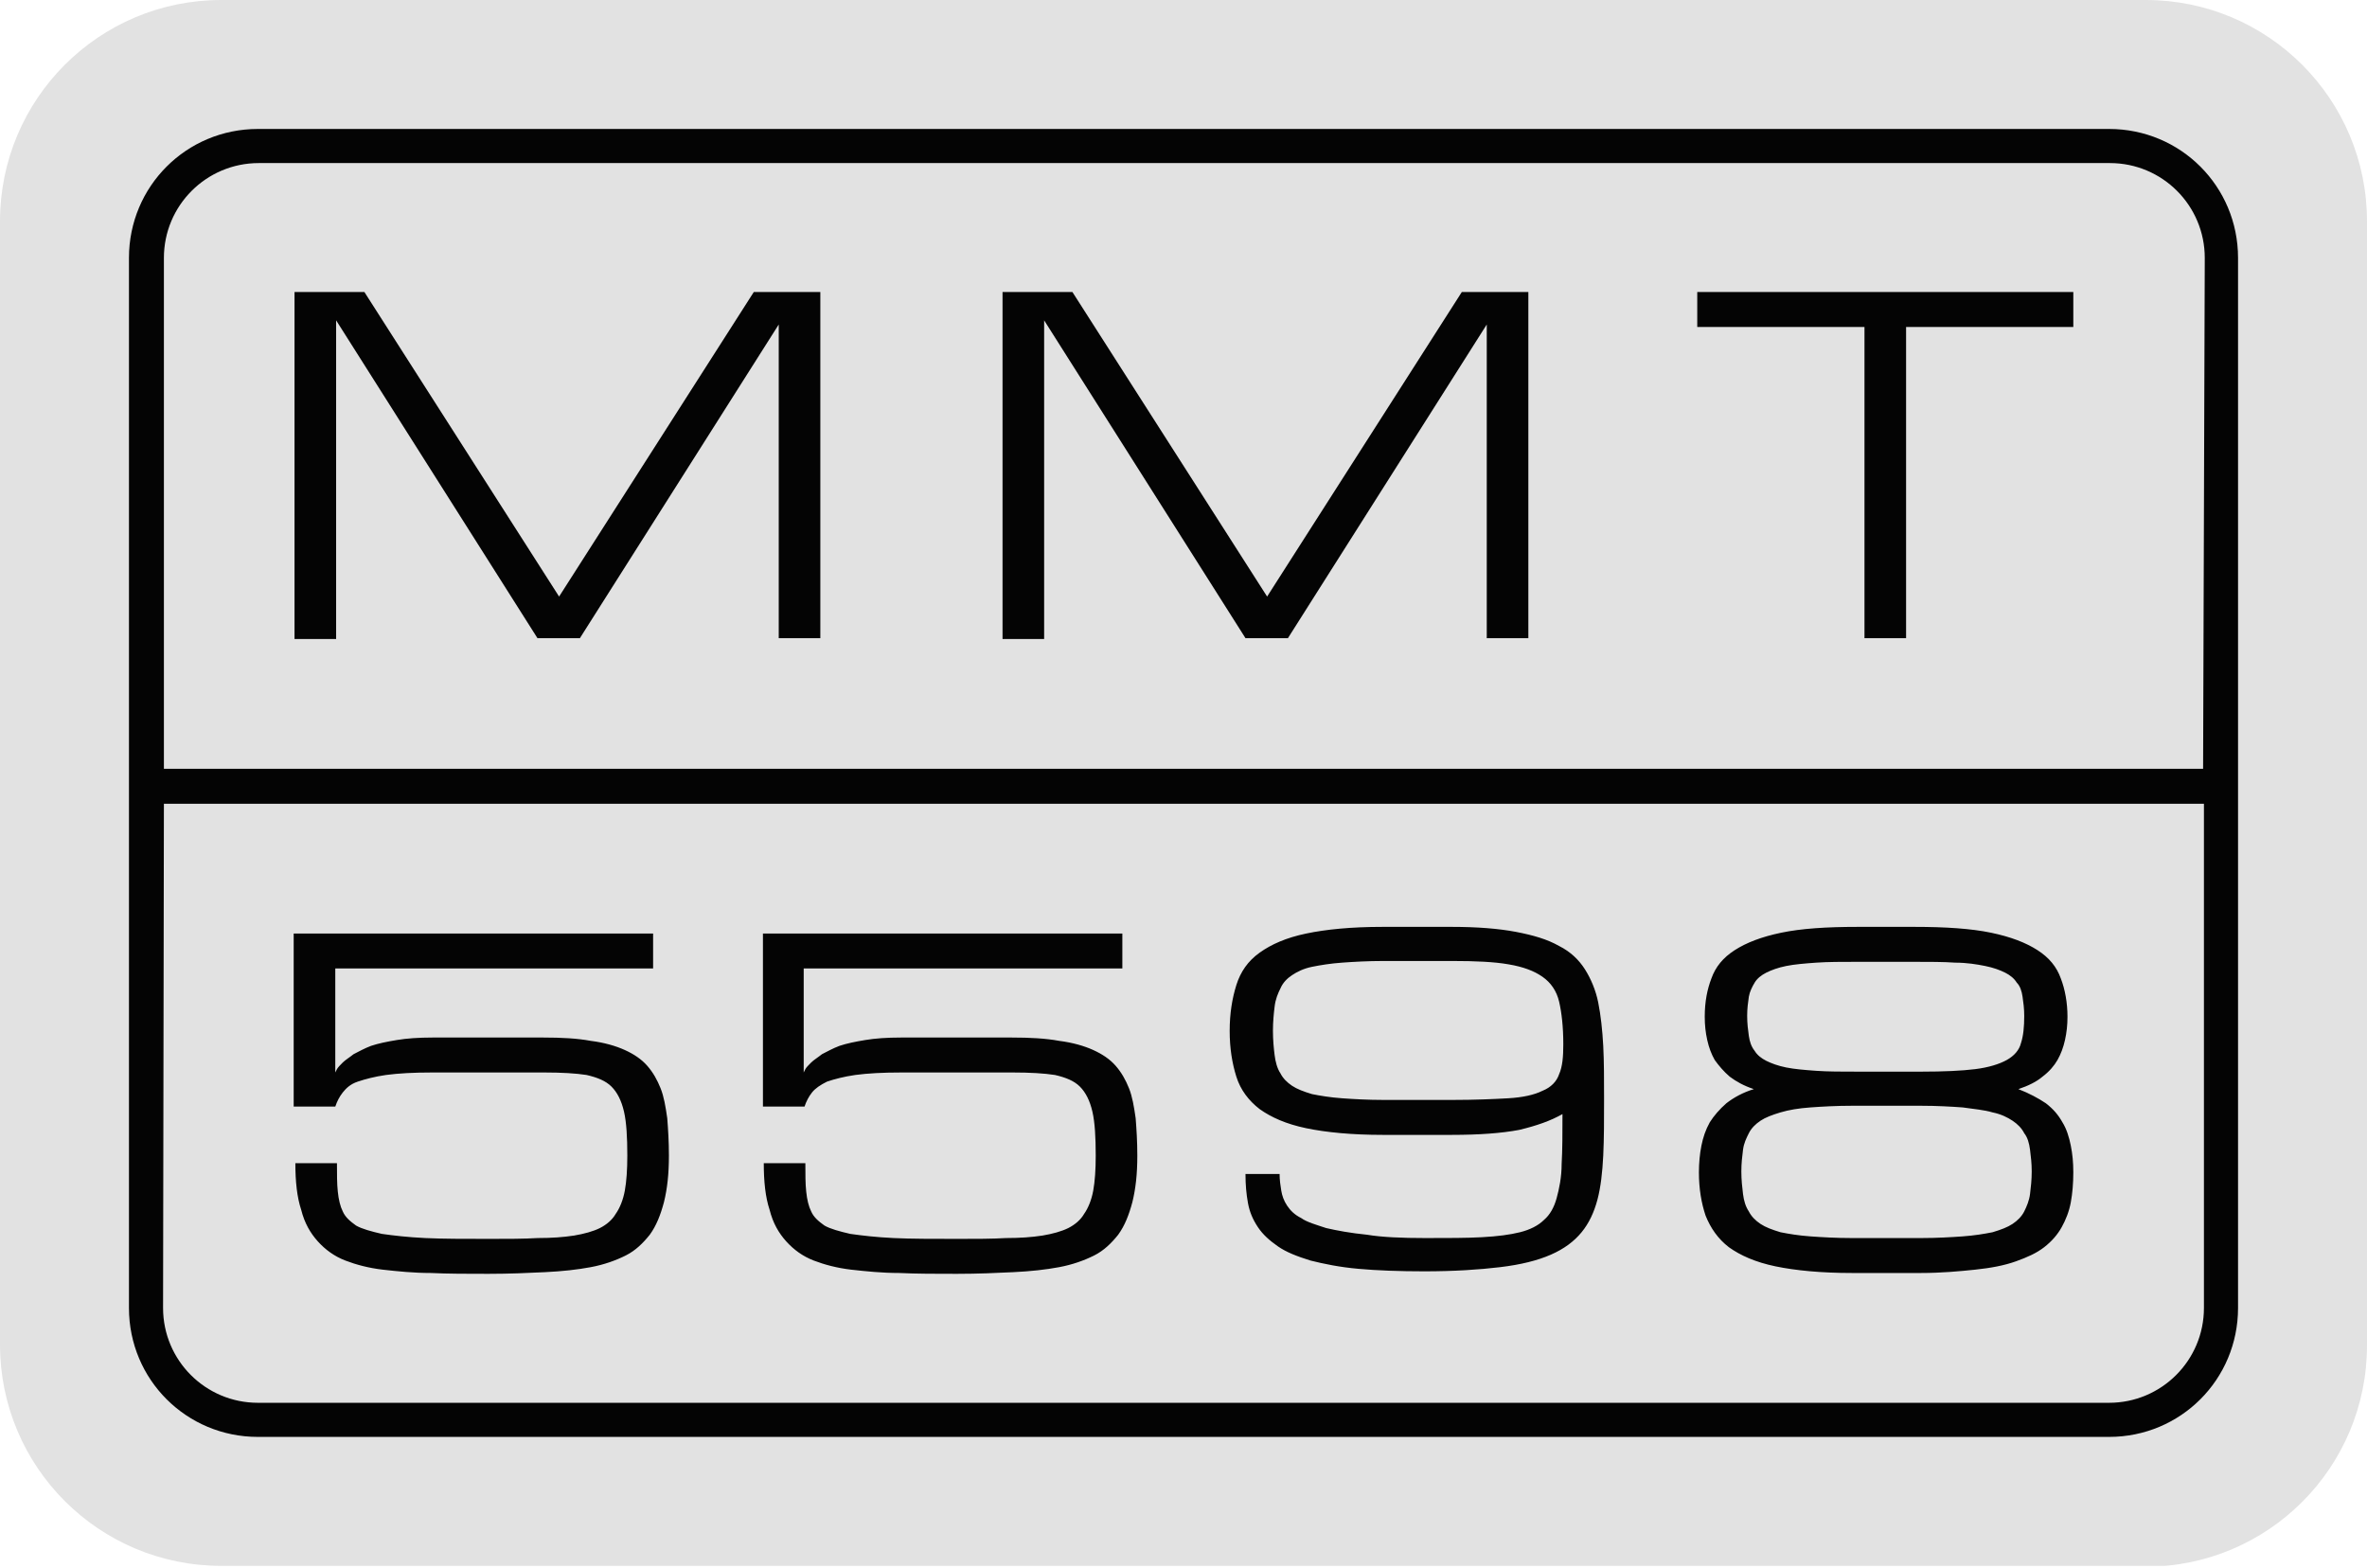 <?xml version="1.0" encoding="UTF-8"?> <svg xmlns="http://www.w3.org/2000/svg" width="388" height="257" viewBox="0 0 388 257" fill="none"><g clip-path="url(#clip0_36_1263)"><path d="M269.759 256.662H36.277C16.229 256.662 0 240.433 0 220.385V211.521V45.141V36.276C0 16.229 16.229 0 36.277 0H118.241H351.723C371.771 0 388 16.229 388 36.276V45.141V211.657V220.522C388 240.569 371.771 256.798 351.723 256.798L269.759 256.662Z" fill="#E2E2E2"></path><path d="M55.097 52.505V104.738H48.278V47.868H59.734L91.647 97.782L123.56 47.868H134.47V104.601H127.651V53.187L95.057 104.601H88.101L55.097 52.505ZM171.156 52.505V104.738H164.337V47.868H175.793L207.706 97.782L239.619 47.868H250.529V104.601H243.71V53.187L211.116 104.601H204.16L171.156 52.505ZM339.858 47.868V53.596H312.446V104.601H305.627V53.596H278.214V47.868H339.858Z" fill="#040404"></path><path d="M89.056 170.062C92.056 170.062 94.647 170.198 96.83 170.607C99.012 170.88 100.921 171.426 102.421 172.108C103.921 172.79 105.149 173.608 106.103 174.699C107.058 175.79 107.74 177.017 108.285 178.381C108.831 179.745 109.104 181.381 109.376 183.291C109.513 185.063 109.649 187.109 109.649 189.427C109.649 192.428 109.376 194.883 108.831 197.065C108.285 199.11 107.604 200.883 106.513 202.383C105.421 203.747 104.194 204.974 102.557 205.793C100.921 206.611 99.012 207.293 96.83 207.702C94.647 208.111 92.193 208.384 89.329 208.52C86.601 208.657 83.464 208.793 80.055 208.793C76.645 208.793 73.509 208.793 70.645 208.657C67.781 208.657 65.189 208.384 62.735 208.111C60.416 207.838 58.37 207.293 56.598 206.611C54.825 205.929 53.325 204.838 52.097 203.474C50.87 202.111 49.915 200.474 49.369 198.292C48.688 196.246 48.415 193.655 48.415 190.655H55.234C55.234 192.428 55.234 194.064 55.37 195.292C55.507 196.655 55.779 197.747 56.188 198.565C56.598 199.519 57.416 200.201 58.37 200.883C59.325 201.429 60.825 201.838 62.598 202.247C64.508 202.52 66.826 202.792 69.69 202.929C72.554 203.065 76.1 203.065 80.191 203.065C83.192 203.065 85.919 203.065 88.101 202.929C90.42 202.929 92.329 202.792 94.102 202.52C95.739 202.247 97.239 201.838 98.33 201.292C99.421 200.747 100.375 199.929 100.921 198.974C101.603 198.019 102.148 196.655 102.421 195.155C102.694 193.655 102.83 191.746 102.83 189.427C102.83 186.427 102.694 183.972 102.285 182.2C101.876 180.427 101.194 179.063 100.239 178.108C99.284 177.154 97.921 176.608 96.148 176.199C94.375 175.926 92.056 175.79 89.192 175.79H70.917C67.781 175.79 65.326 175.926 63.28 176.199C61.371 176.472 59.871 176.881 58.643 177.29C57.416 177.699 56.734 178.381 56.188 179.063C55.643 179.745 55.234 180.563 54.961 181.381H48.142V153.015H107.058V158.743H54.961V175.79C54.961 175.79 55.097 175.517 55.234 175.244C55.37 174.972 55.779 174.562 56.188 174.153C56.598 173.744 57.279 173.335 57.961 172.79C58.78 172.38 59.734 171.835 60.825 171.426C62.053 171.017 63.416 170.744 65.053 170.471C66.69 170.198 68.599 170.062 70.917 170.062H89.056ZM165.838 170.062C168.838 170.062 171.429 170.198 173.611 170.607C175.793 170.88 177.703 171.426 179.203 172.108C180.703 172.79 181.93 173.608 182.885 174.699C183.84 175.79 184.522 177.017 185.067 178.381C185.613 179.745 185.885 181.381 186.158 183.291C186.295 185.063 186.431 187.109 186.431 189.427C186.431 192.428 186.158 194.883 185.613 197.065C185.067 199.11 184.385 200.883 183.294 202.383C182.203 203.747 180.976 204.974 179.339 205.793C177.703 206.611 175.793 207.293 173.611 207.702C171.429 208.111 168.974 208.384 166.11 208.52C163.383 208.657 160.246 208.793 156.837 208.793C153.427 208.793 150.29 208.793 147.426 208.657C144.562 208.657 141.971 208.384 139.516 208.111C137.198 207.838 135.152 207.293 133.379 206.611C131.606 205.929 130.106 204.838 128.879 203.474C127.651 202.111 126.697 200.474 126.151 198.292C125.469 196.246 125.197 193.655 125.197 190.655H132.015C132.015 192.428 132.015 194.064 132.152 195.292C132.288 196.655 132.561 197.747 132.97 198.565C133.379 199.519 134.198 200.201 135.152 200.883C136.107 201.429 137.607 201.838 139.38 202.247C141.289 202.52 143.608 202.792 146.472 202.929C149.336 203.065 152.882 203.065 156.973 203.065C159.973 203.065 162.701 203.065 164.883 202.929C167.201 202.929 169.111 202.792 170.884 202.52C172.52 202.247 174.02 201.838 175.111 201.292C176.202 200.747 177.157 199.929 177.703 198.974C178.385 198.019 178.93 196.655 179.203 195.155C179.476 193.655 179.612 191.746 179.612 189.427C179.612 186.427 179.476 183.972 179.066 182.2C178.657 180.427 177.975 179.063 177.021 178.108C176.066 177.154 174.702 176.608 172.929 176.199C171.156 175.926 168.838 175.79 165.974 175.79H147.836C144.699 175.79 142.244 175.926 140.198 176.199C138.289 176.472 136.789 176.881 135.561 177.29C134.47 177.835 133.652 178.381 133.107 179.063C132.561 179.745 132.152 180.563 131.879 181.381H125.06V153.015H183.976V158.743H131.743V175.79C131.743 175.79 131.879 175.517 132.015 175.244C132.152 174.972 132.561 174.562 132.97 174.153C133.379 173.744 134.061 173.335 134.743 172.79C135.561 172.38 136.516 171.835 137.607 171.426C138.834 171.017 140.198 170.744 141.835 170.471C143.471 170.198 145.381 170.062 147.699 170.062H165.838ZM233.618 202.929C237.301 202.929 240.437 202.929 242.892 202.792C245.483 202.656 247.529 202.383 249.166 201.974C250.802 201.565 252.166 200.883 253.121 199.929C254.075 199.11 254.757 197.883 255.166 196.383C255.575 194.883 255.985 192.973 255.985 190.791C256.121 188.473 256.121 185.745 256.121 182.609C254.212 183.7 251.893 184.518 249.029 185.2C246.165 185.745 242.483 186.018 237.982 186.018H226.663C221.617 186.018 217.389 185.609 214.116 184.927C210.843 184.245 208.388 183.154 206.479 181.79C204.706 180.427 203.342 178.654 202.66 176.472C201.978 174.29 201.569 171.835 201.569 168.971C201.569 166.107 201.978 163.652 202.66 161.47C203.342 159.288 204.569 157.515 206.479 156.152C208.388 154.788 210.843 153.697 214.116 153.015C217.389 152.333 221.48 151.924 226.663 151.924H237.982C242.074 151.924 245.62 152.197 248.484 152.742C251.348 153.288 253.666 153.969 255.575 155.06C257.485 156.015 258.849 157.379 259.803 158.879C260.758 160.379 261.576 162.288 261.985 164.334C262.394 166.38 262.667 168.835 262.804 171.426C262.94 174.017 262.94 177.017 262.94 180.154C262.94 183.563 262.94 186.564 262.804 189.427C262.667 192.155 262.394 194.61 261.849 196.655C261.303 198.701 260.485 200.474 259.258 201.974C258.03 203.474 256.394 204.702 254.212 205.656C252.03 206.611 249.302 207.293 245.892 207.702C242.483 208.111 238.392 208.384 233.482 208.384C229.391 208.384 225.708 208.248 222.708 207.975C219.571 207.702 216.98 207.157 214.798 206.611C212.616 205.929 210.843 205.247 209.479 204.293C208.115 203.338 207.024 202.383 206.206 201.156C205.388 199.929 204.842 198.701 204.569 197.201C204.297 195.701 204.16 194.201 204.16 192.428H209.752C209.752 193.382 209.888 194.337 210.025 195.155C210.161 195.974 210.434 196.792 210.979 197.61C211.525 198.428 212.207 199.11 213.298 199.656C214.252 200.338 215.753 200.747 217.389 201.292C219.162 201.701 221.344 202.111 224.072 202.383C226.527 202.792 229.8 202.929 233.618 202.929ZM238.119 180.29C241.801 180.29 244.801 180.154 247.256 180.017C249.575 179.881 251.484 179.472 252.848 178.79C254.212 178.245 255.166 177.29 255.575 176.063C256.121 174.835 256.257 173.199 256.257 171.153C256.257 168.289 255.985 165.971 255.575 164.198C255.166 162.425 254.212 161.061 252.848 160.106C251.484 159.152 249.711 158.47 247.256 158.061C244.938 157.652 241.801 157.515 238.119 157.515H226.799C224.208 157.515 221.89 157.652 219.98 157.788C218.071 157.924 216.434 158.197 215.071 158.47C213.707 158.743 212.616 159.288 211.798 159.834C210.979 160.379 210.297 161.061 209.888 162.016C209.479 162.834 209.07 163.789 208.934 165.016C208.797 166.107 208.661 167.471 208.661 168.971C208.661 170.471 208.797 171.835 208.934 172.926C209.07 174.017 209.343 175.108 209.888 175.926C210.297 176.744 210.979 177.426 211.798 177.972C212.616 178.517 213.707 178.926 215.071 179.336C216.434 179.608 218.071 179.881 219.98 180.017C221.89 180.154 224.208 180.29 226.799 180.29H238.119ZM313.81 151.924C318.856 151.924 323.083 152.197 326.356 152.878C329.63 153.56 332.084 154.515 333.994 155.742C335.903 156.97 337.13 158.47 337.812 160.379C338.494 162.152 338.903 164.334 338.903 166.653C338.903 168.016 338.767 169.244 338.494 170.471C338.221 171.698 337.812 172.79 337.267 173.744C336.721 174.699 335.903 175.653 334.812 176.472C333.857 177.29 332.494 177.972 330.857 178.517C332.63 179.199 334.13 180.017 335.357 180.836C336.585 181.79 337.403 182.745 338.085 183.972C338.767 185.063 339.176 186.427 339.449 187.791C339.722 189.155 339.858 190.519 339.858 192.155C339.858 193.928 339.722 195.564 339.449 197.065C339.176 198.565 338.631 199.929 337.949 201.156C337.267 202.383 336.312 203.474 335.085 204.429C333.857 205.384 332.357 206.065 330.448 206.747C328.539 207.429 326.356 207.838 323.765 208.111C321.174 208.384 318.174 208.657 314.901 208.657H303.581C298.535 208.657 294.307 208.248 291.034 207.566C287.761 206.884 285.306 205.793 283.397 204.429C281.624 203.065 280.396 201.292 279.578 199.247C278.896 197.201 278.487 194.883 278.487 192.155C278.487 190.655 278.624 189.155 278.896 187.791C279.169 186.427 279.578 185.2 280.26 183.972C280.942 182.881 281.897 181.79 282.988 180.836C284.215 179.881 285.715 179.063 287.488 178.517C285.852 177.972 284.624 177.29 283.533 176.472C282.579 175.653 281.76 174.699 281.078 173.744C280.533 172.79 280.124 171.698 279.851 170.471C279.578 169.244 279.442 168.016 279.442 166.653C279.442 164.198 279.851 162.152 280.533 160.379C281.215 158.47 282.442 156.97 284.352 155.742C286.261 154.515 288.716 153.56 291.989 152.878C295.262 152.197 299.353 151.924 304.536 151.924H313.81ZM314.901 202.929C317.492 202.929 319.81 202.792 321.72 202.656C323.629 202.52 325.265 202.247 326.629 201.974C327.993 201.565 329.084 201.156 329.902 200.61C330.721 200.065 331.402 199.383 331.812 198.565C332.221 197.747 332.63 196.792 332.766 195.701C332.903 194.61 333.039 193.382 333.039 192.019C333.039 190.655 332.903 189.564 332.766 188.473C332.63 187.382 332.357 186.427 331.812 185.745C331.402 184.927 330.721 184.245 329.902 183.7C329.084 183.154 327.993 182.609 326.629 182.336C325.265 181.927 323.629 181.79 321.72 181.518C319.81 181.381 317.492 181.245 314.901 181.245H303.581C300.99 181.245 298.671 181.381 296.762 181.518C294.853 181.654 293.216 181.927 291.852 182.336C290.489 182.745 289.398 183.154 288.579 183.7C287.761 184.245 287.079 184.927 286.67 185.745C286.261 186.564 285.852 187.382 285.715 188.473C285.579 189.564 285.443 190.655 285.443 192.019C285.443 193.382 285.579 194.61 285.715 195.701C285.852 196.792 286.124 197.747 286.67 198.565C287.079 199.383 287.761 200.065 288.579 200.61C289.398 201.156 290.489 201.565 291.852 201.974C293.216 202.247 294.853 202.52 296.762 202.656C298.671 202.792 300.99 202.929 303.581 202.929H314.901ZM314.901 175.653C318.583 175.653 321.583 175.517 323.765 175.244C325.947 174.972 327.72 174.426 328.948 173.744C330.175 173.062 330.993 172.108 331.266 171.017C331.675 169.789 331.812 168.289 331.812 166.516C331.812 165.289 331.675 164.334 331.539 163.379C331.402 162.425 331.13 161.607 330.584 161.061C330.175 160.379 329.493 159.834 328.675 159.425C327.857 159.015 326.766 158.606 325.402 158.334C324.038 158.061 322.401 157.788 320.492 157.788C318.583 157.652 316.264 157.652 313.673 157.652H304.536C301.944 157.652 299.626 157.652 297.717 157.788C295.807 157.924 294.171 158.061 292.807 158.334C291.443 158.606 290.352 159.015 289.534 159.425C288.716 159.834 288.034 160.379 287.625 161.061C287.215 161.743 286.806 162.561 286.67 163.379C286.534 164.334 286.397 165.289 286.397 166.516C286.397 167.744 286.534 168.835 286.67 169.789C286.806 170.744 287.079 171.562 287.625 172.244C288.034 172.926 288.716 173.471 289.534 173.881C290.352 174.29 291.443 174.699 292.807 174.972C294.171 175.244 295.807 175.381 297.717 175.517C299.626 175.653 301.944 175.653 304.536 175.653H314.901Z" fill="#040404"></path><path d="M21.139 131.74V214.385C21.139 226.113 30.549 235.523 42.278 235.523H345.722C357.451 235.523 366.861 226.113 366.861 214.385V131.74V126.012V42.277C366.861 30.548 357.451 21.138 345.722 21.138H42.278C30.549 21.138 21.139 30.548 21.139 42.277V126.012V131.74ZM26.867 131.74H361.27V214.385C361.27 222.976 354.314 229.932 345.722 229.932H42.278C33.686 229.932 26.73 222.976 26.73 214.385L26.867 131.74ZM361.133 126.012H26.867V42.277C26.867 33.685 33.822 26.73 42.414 26.73H345.859C354.451 26.73 361.406 33.685 361.406 42.277L361.133 126.012Z" fill="#040404"></path></g><defs><clipPath id="clip0_36_1263"><rect width="388" height="256.661" fill="white"></rect></clipPath></defs></svg> 